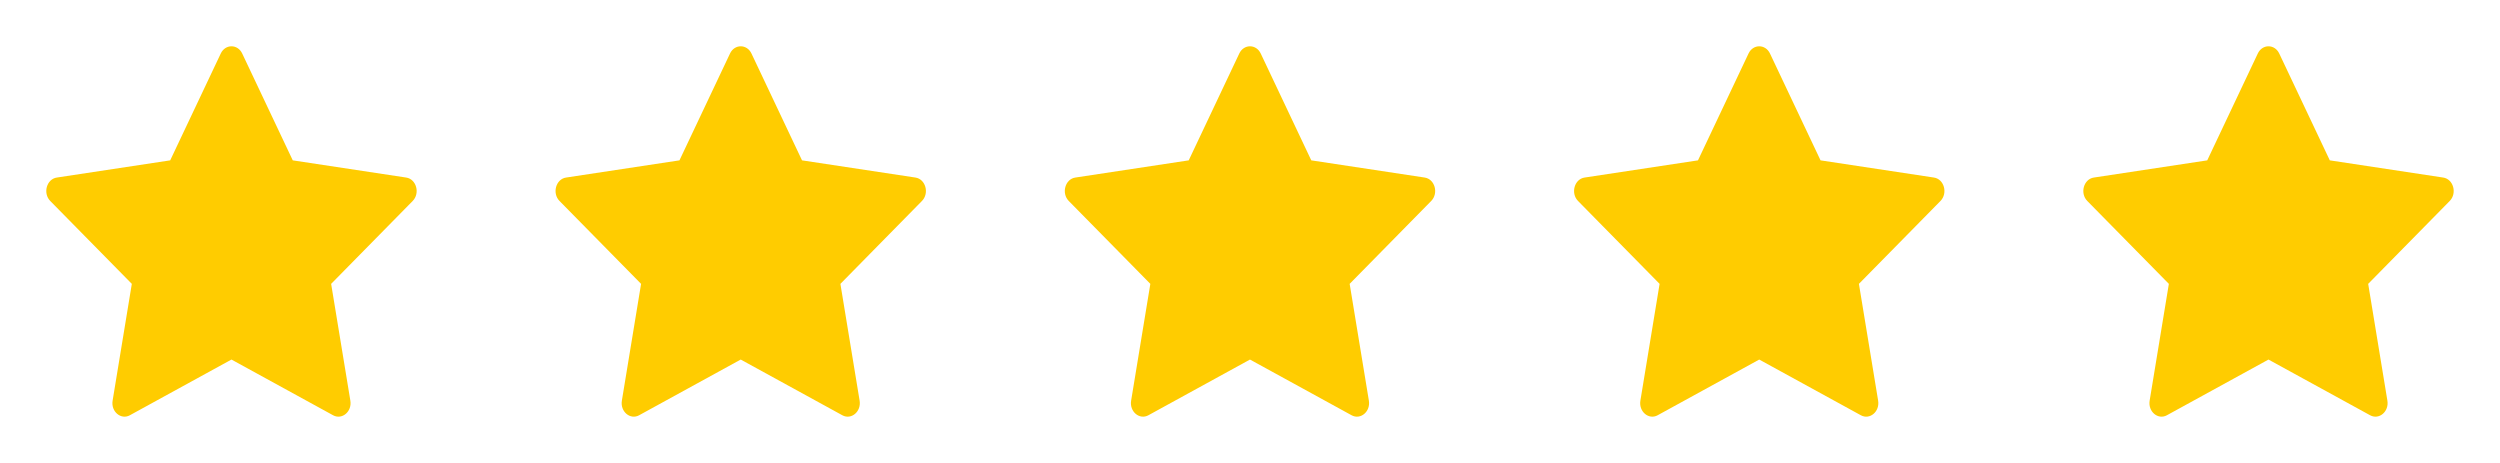 <svg width="162" height="30" viewBox="0 0 162 30" fill="none" xmlns="http://www.w3.org/2000/svg">
<path d="M8.416 26.909C7.837 27.226 7.18 26.67 7.297 25.962L8.542 18.394L3.257 13.024C2.764 12.522 3.02 11.604 3.682 11.505L11.029 10.391L14.305 3.468C14.6 2.844 15.4 2.844 15.695 3.468L18.971 10.391L26.318 11.505C26.98 11.604 27.236 12.522 26.741 13.024L21.458 18.394L22.703 25.962C22.82 26.67 22.163 27.226 21.584 26.909L14.998 23.299L8.414 26.909H8.416Z" fill="#FFCC00"/>
<path d="M41.416 26.909C40.837 27.226 40.18 26.67 40.297 25.962L41.542 18.394L36.258 13.024C35.764 12.522 36.02 11.604 36.682 11.505L44.029 10.391L47.305 3.468C47.6 2.844 48.4 2.844 48.695 3.468L51.971 10.391L59.318 11.505C59.98 11.604 60.236 12.522 59.741 13.024L54.458 18.394L55.703 25.962C55.82 26.67 55.163 27.226 54.584 26.909L47.998 23.299L41.414 26.909H41.416Z" fill="#FFCC00"/>
<path d="M74.416 26.909C73.837 27.226 73.18 26.67 73.297 25.962L74.542 18.394L69.257 13.024C68.764 12.522 69.02 11.604 69.682 11.505L77.029 10.391L80.305 3.468C80.6 2.844 81.4 2.844 81.695 3.468L84.971 10.391L92.318 11.505C92.98 11.604 93.236 12.522 92.741 13.024L87.458 18.394L88.703 25.962C88.82 26.67 88.163 27.226 87.584 26.909L80.998 23.299L74.415 26.909H74.416Z" fill="#FFCC00"/>
<path d="M107.416 26.909C106.837 27.226 106.18 26.67 106.297 25.962L107.542 18.394L102.257 13.024C101.764 12.522 102.02 11.604 102.682 11.505L110.029 10.391L113.305 3.468C113.6 2.844 114.4 2.844 114.695 3.468L117.971 10.391L125.318 11.505C125.98 11.604 126.236 12.522 125.741 13.024L120.458 18.394L121.703 25.962C121.82 26.67 121.163 27.226 120.584 26.909L113.998 23.299L107.414 26.909H107.416Z" fill="#FFCC00"/>
<path d="M140.416 26.909C139.837 27.226 139.18 26.67 139.297 25.962L140.542 18.394L135.257 13.024C134.764 12.522 135.02 11.604 135.682 11.505L143.029 10.391L146.305 3.468C146.6 2.844 147.4 2.844 147.695 3.468L150.971 10.391L158.318 11.505C158.98 11.604 159.236 12.522 158.741 13.024L153.458 18.394L154.703 25.962C154.82 26.67 154.163 27.226 153.584 26.909L146.998 23.299L140.414 26.909H140.416Z" fill="#FFCC00"/>
</svg>
